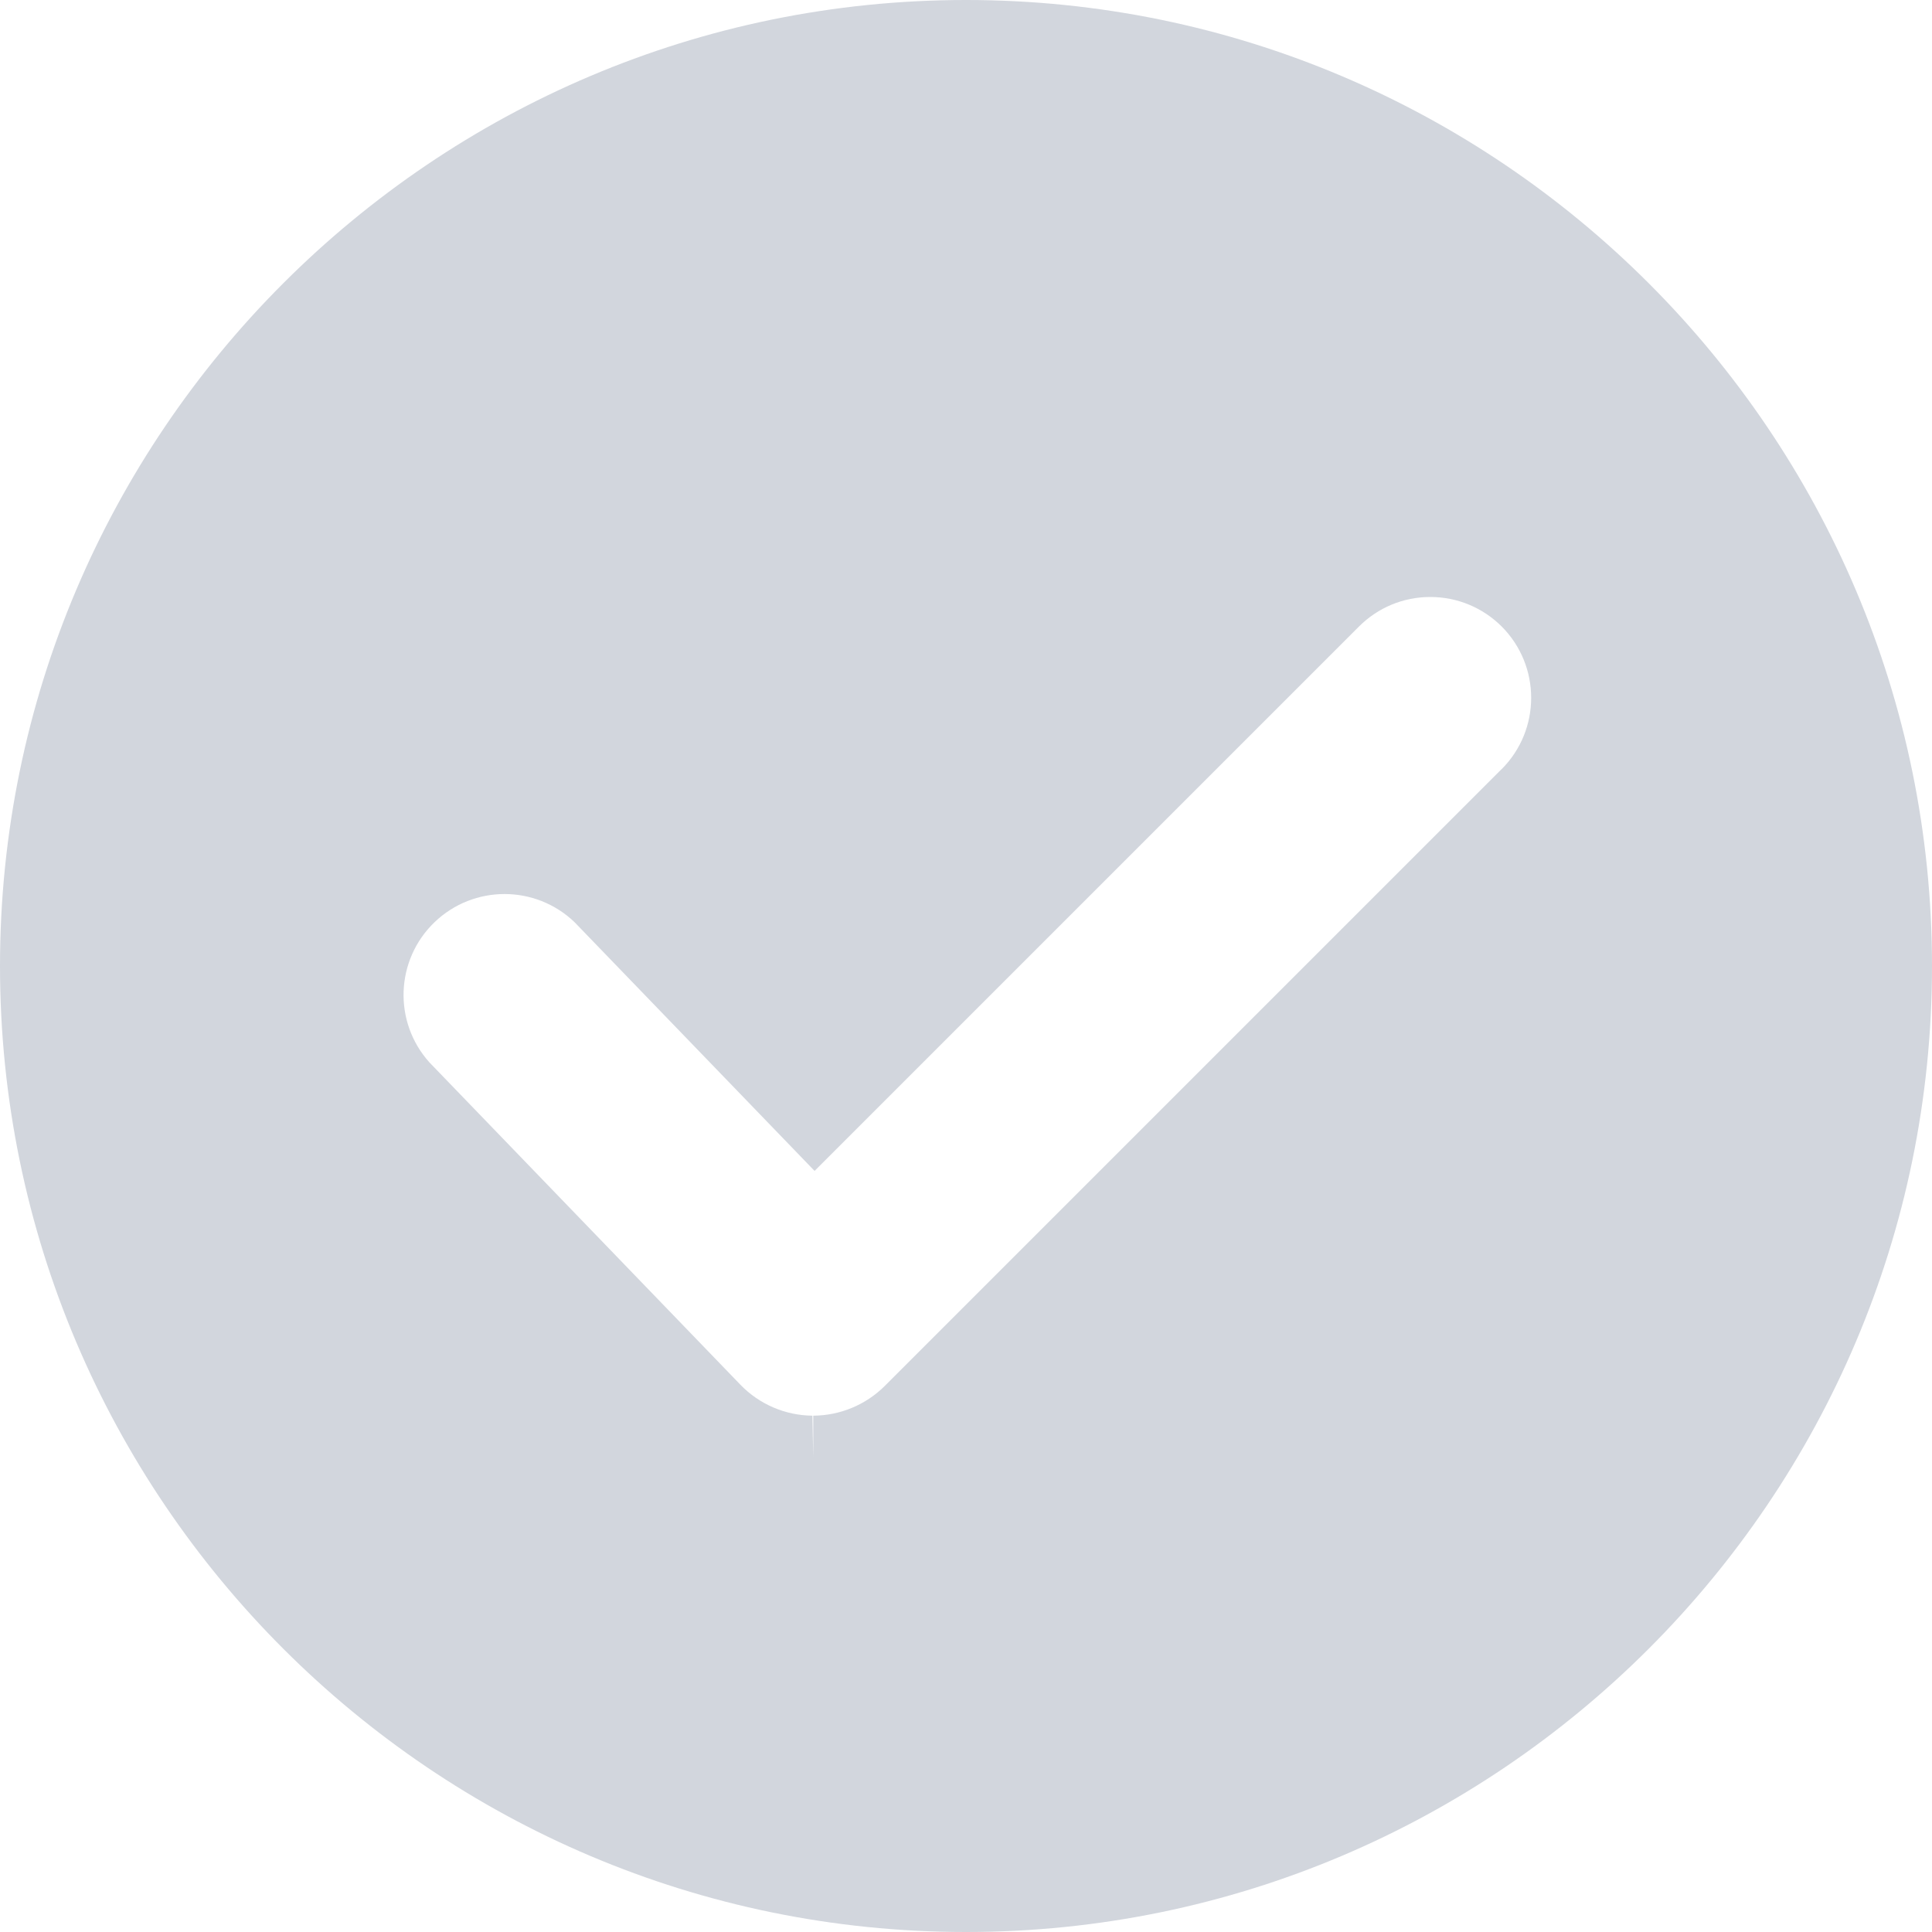 <svg height="16" viewBox="0 0 16 16" width="16" xmlns="http://www.w3.org/2000/svg"><path d="m8 0c-4.411 0-8 3.589-8 8 0 4.411 3.589 8 8 8 4.411 0 8-3.589 8-8 0-4.411-3.589-8-8-8zm4.435 6.37-5.109 5.109c-.157.156-.37.244-.591.245v.347l-.007-.347c-.224-.002-.439-.094-.595-.255l-2.577-2.671c-.301-.335-.282-.848.042-1.16.324-.312.837-.312 1.161 0l1.987 2.059 4.508-4.508c.158-.158.368-.245.591-.245.223 0 .433.087.591.244.326.327.326.855 0 1.182z" fill="#d2d6dd"/></svg>